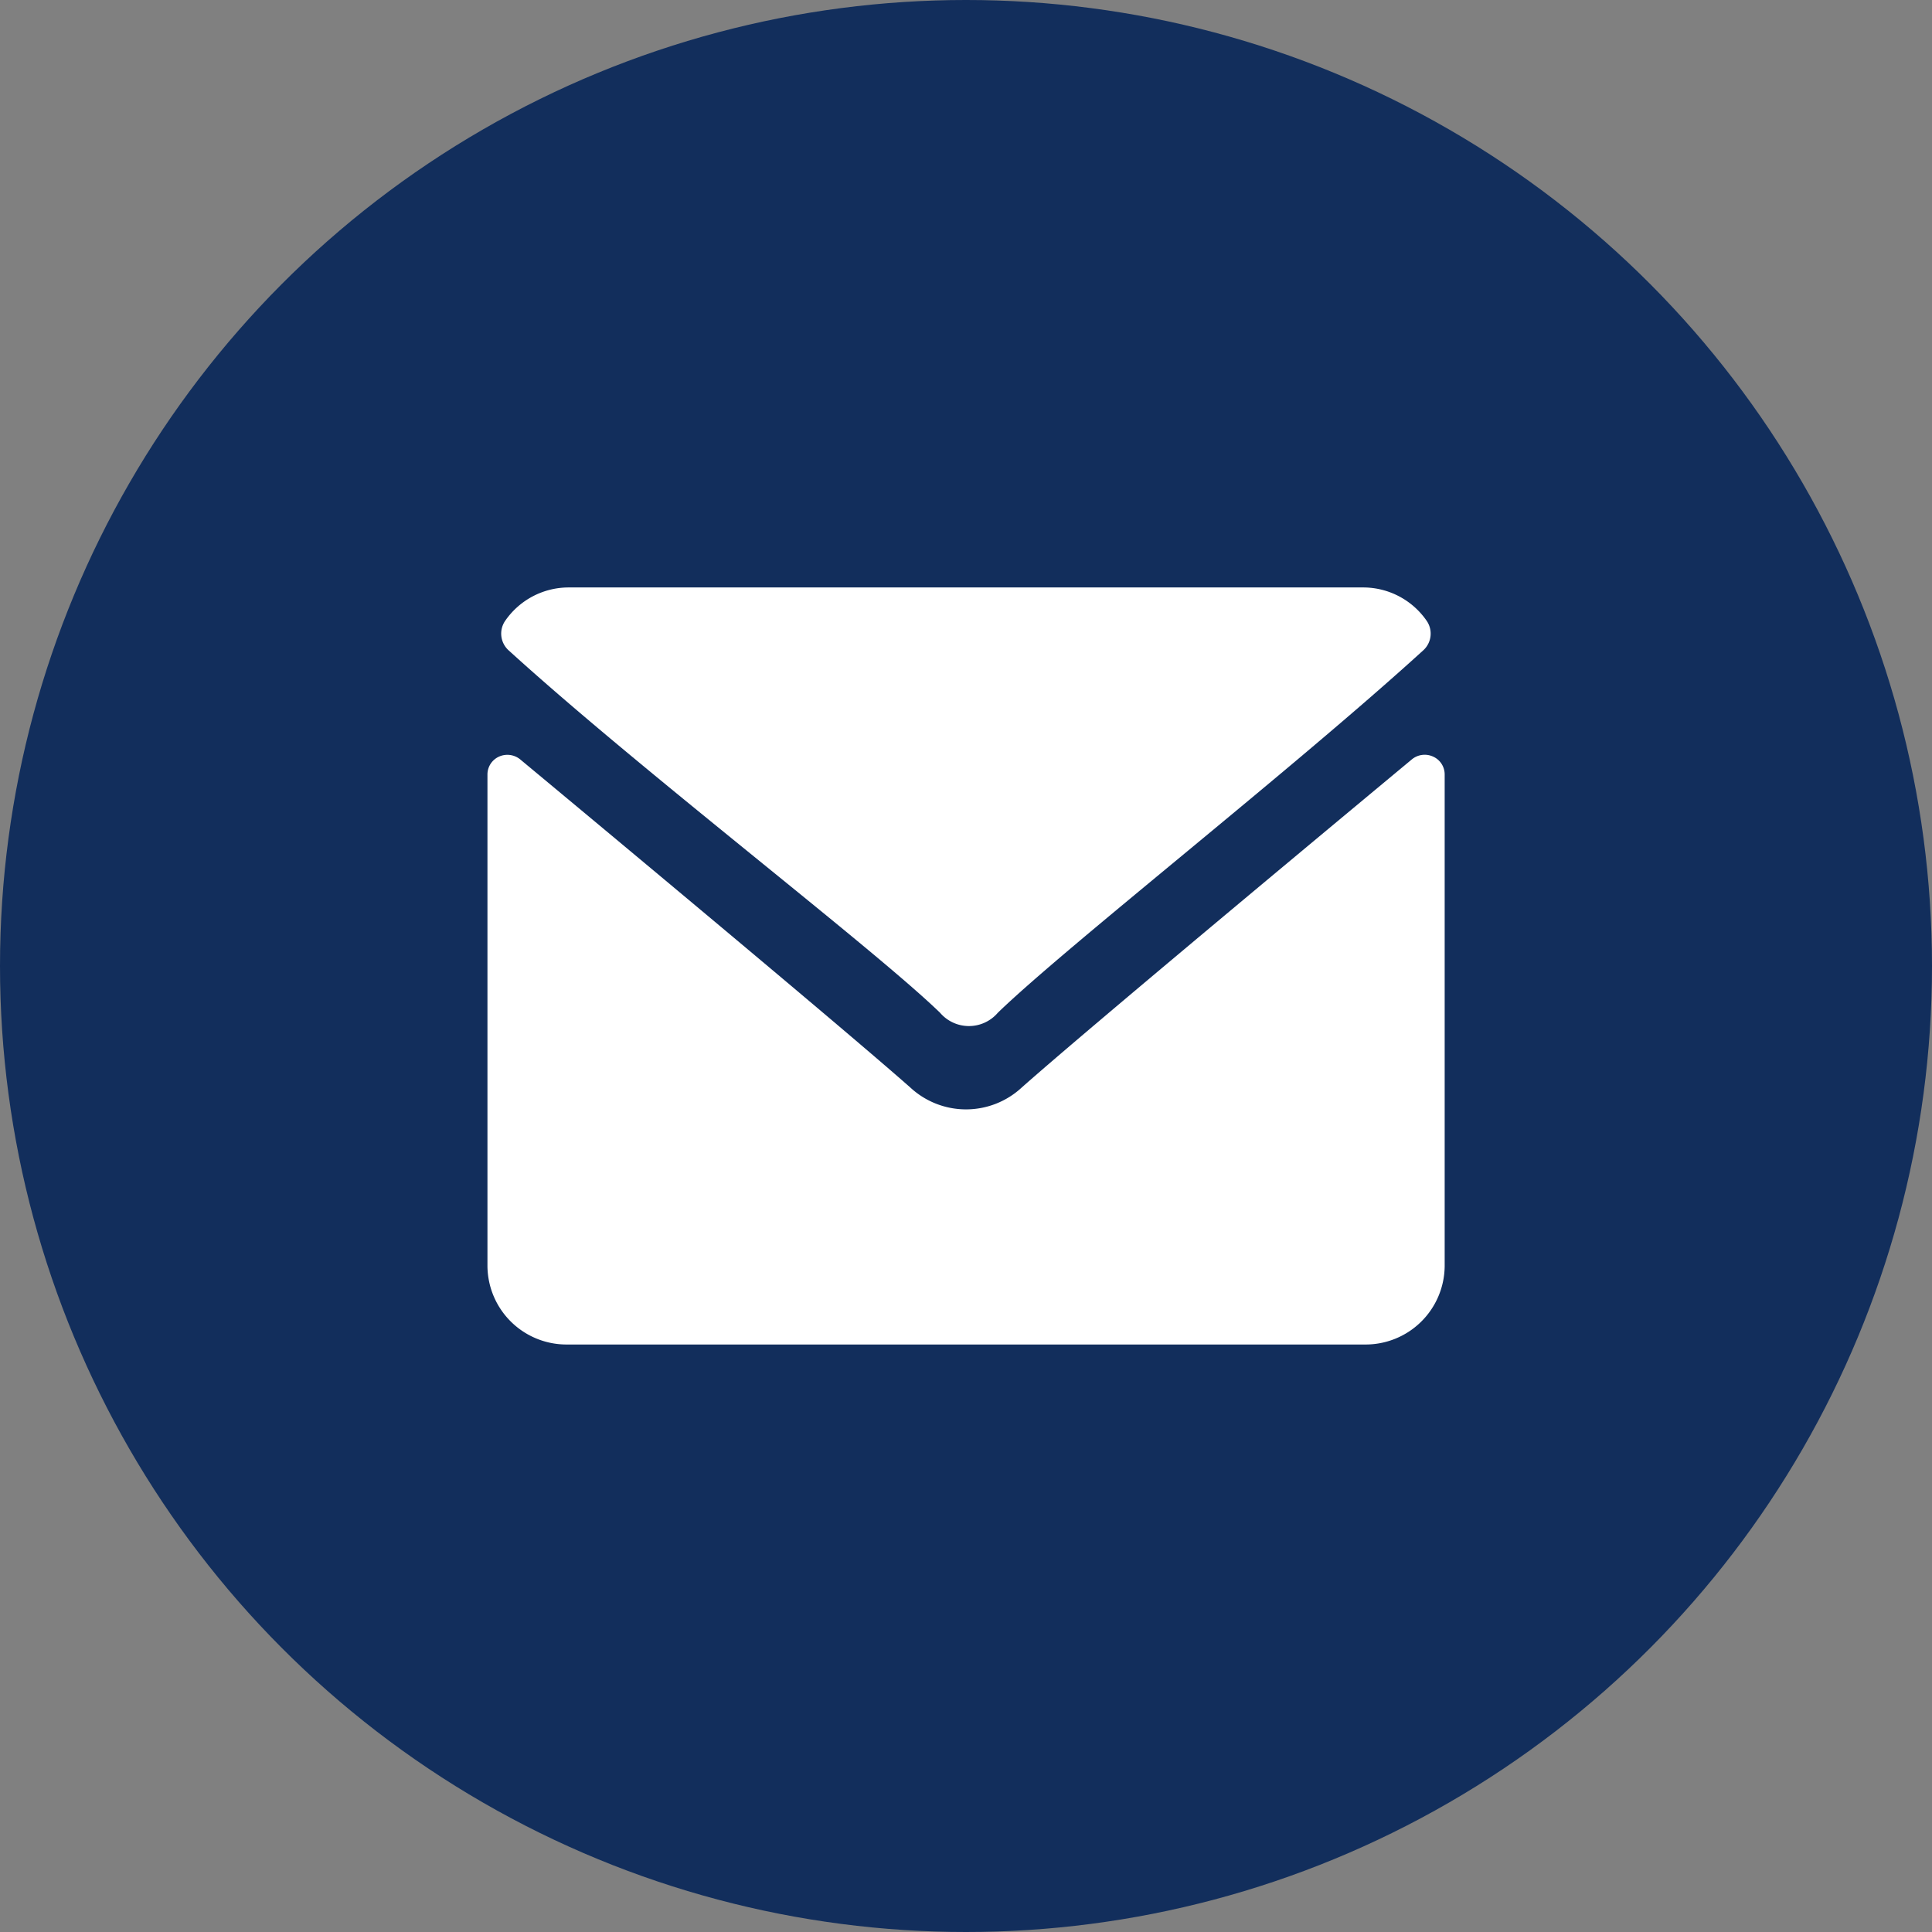 <svg xmlns="http://www.w3.org/2000/svg" width="46" height="46" viewBox="0 0 46 46">
  <rect x="0" y="0" width="46" height="46" fill="#808080" stroke="none"/>
  <g id="Group_13769" data-name="Group 13769" transform="translate(-630 -2060)">
    <circle id="Ellipse_403" data-name="Ellipse 403" cx="23" cy="23" r="23" transform="translate(630 2060)" fill="#122e5c"/>
    <g id="envelope" transform="translate(641.604 2009.652)">
      <g id="Group_13712" data-name="Group 13712" transform="translate(0 64)">
        <g id="Group_13711" data-name="Group 13711">
          <path id="Path_5087" data-name="Path 5087" d="M7.081,65.49c3.122,2.845,8.67,7.076,10.28,8.636a.905.905,0,0,0,1.376,0c1.611-1.562,7.018-5.793,10.139-8.638a.537.537,0,0,0,.067-.7A1.838,1.838,0,0,0,27.456,64H8.5a1.837,1.837,0,0,0-1.487.786A.537.537,0,0,0,7.081,65.49Z" transform="translate(-6.583 -63.665)" fill="#fff"/>
          <path id="Path_5088" data-name="Path 5088" d="M22.517,126.455a.48.48,0,0,0-.506.067c-3.469,2.884-7.9,6.582-9.289,7.813a1.95,1.95,0,0,1-2.651,0c-1.485-1.312-6.457-5.458-9.288-7.812a.483.483,0,0,0-.506-.067.466.466,0,0,0-.275.423V138.59a1.883,1.883,0,0,0,1.9,1.863H20.893a1.883,1.883,0,0,0,1.9-1.863V126.877A.465.465,0,0,0,22.517,126.455Z" transform="translate(0 -122.093)" fill="#fff"/>
        </g>
      </g>
    </g>
  </g>
</svg>
